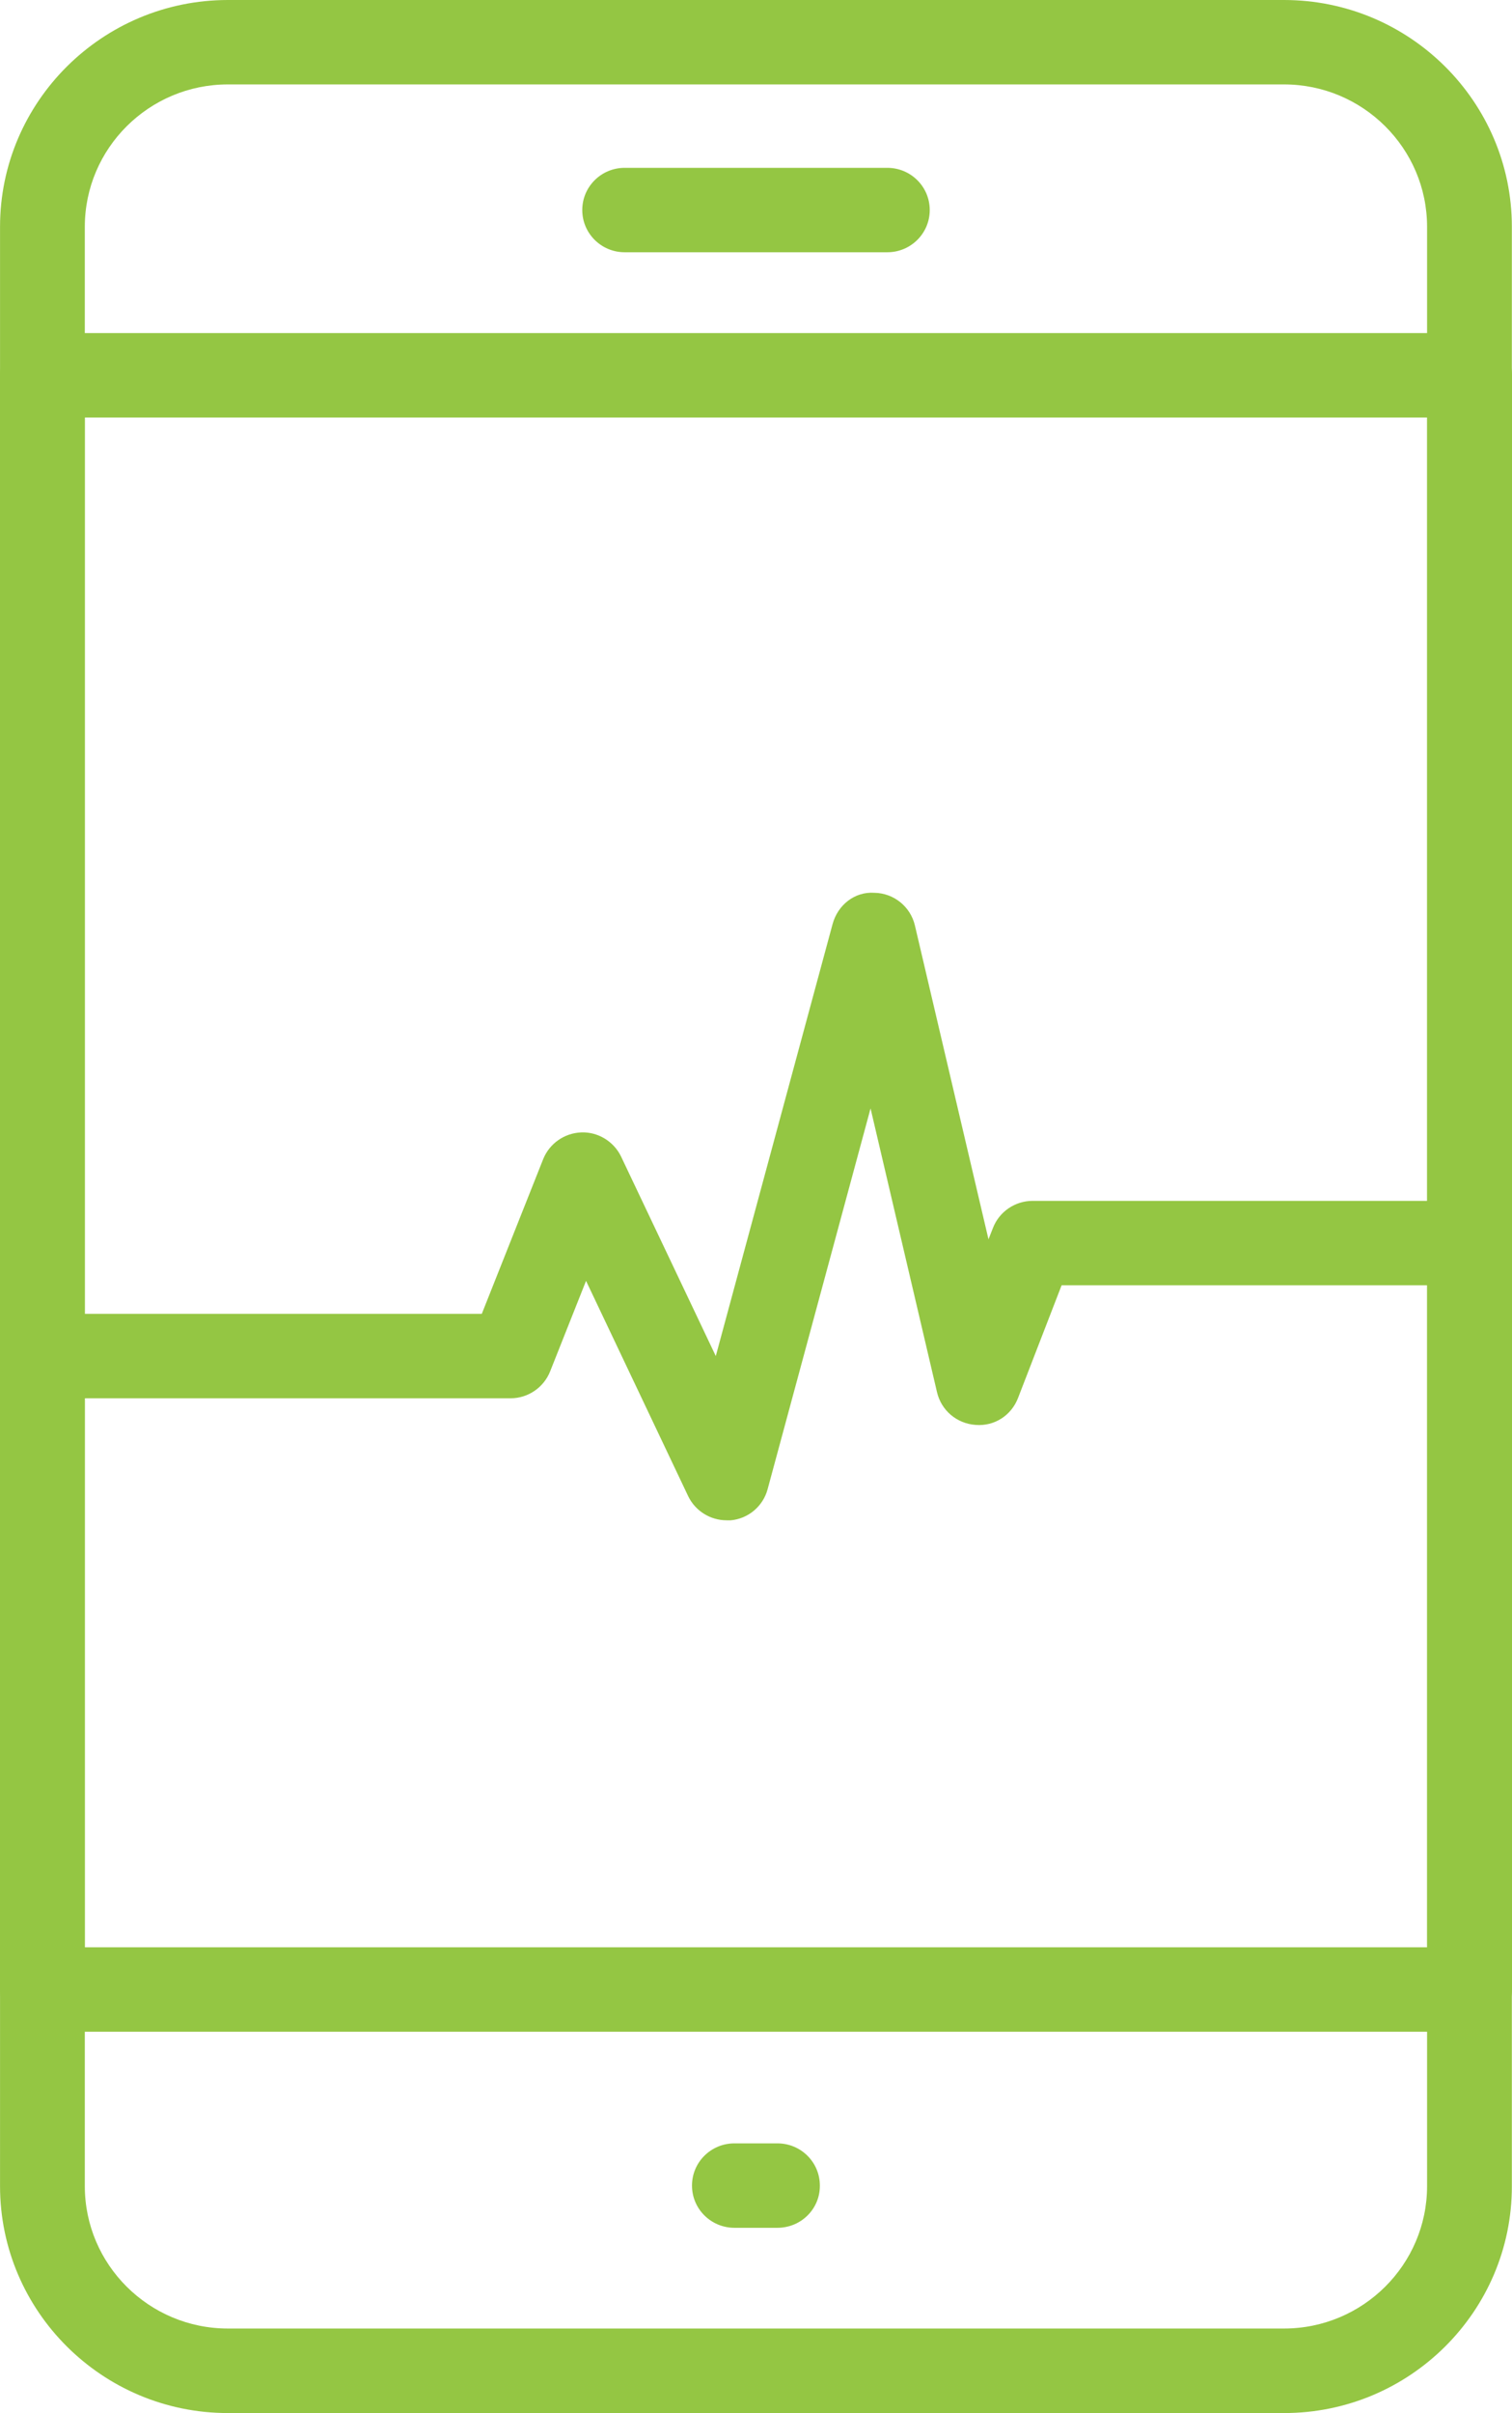 <svg fill="none" height="67" viewBox="0 0 42 67" width="42" xmlns="http://www.w3.org/2000/svg"><g fill="#94c643"><path d="m35.671 67h-29.341c-3.488 0-6.329-2.827-6.329-6.302v-54.401c0-3.47 2.842-6.297 6.329-6.297h29.337c3.492 0 6.329 2.827 6.329 6.297v54.401c.005 3.475-2.837 6.302-6.325 6.302zm-29.341-64.656c-2.191 0-3.974 1.774-3.974 3.954v54.401c0 2.18 1.783 3.954 3.974 3.954h29.337c2.191 0 3.974-1.774 3.974-3.954v-54.401c0-2.18-1.783-3.954-3.974-3.954z"/><path d="m40.822 56.412h-39.644c-.651 0-1.178-.524-1.178-1.172v-44.82c0-.648.527-1.172 1.178-1.172h39.644c.651 0 1.178.524 1.178 1.172v44.82c0 .647-.527 1.172-1.178 1.172zm-38.466-2.344h37.289v-42.476h-37.289z"/><path d="m24.648 7.004h-7.296c-.651 0-1.178-.524-1.178-1.172s.527-1.172 1.178-1.172h7.296c.651 0 1.178.524 1.178 1.172s-.527 1.172-1.178 1.172z"/><path d="m21.596 61.856h-1.196c-.651 0-1.178-.524-1.178-1.172s.527-1.172 1.178-1.172h1.196c.651 0 1.178.524 1.178 1.172.005.647-.522 1.172-1.178 1.172z"/><path d="m20.184 42.212c-.454 0-.871-.26-1.068-.67l-2.837-5.978-.999 2.517c-.179.447-.614.743-1.095.743h-13.007c-.651 0-1.178-.524-1.178-1.172s.527-1.172 1.178-1.172h12.205l1.705-4.295c.174-.433.587-.725 1.059-.743.463-.018.903.251 1.105.67l2.631 5.54 3.245-11.997c.142-.52.605-.903 1.159-.866.541.009 1.004.383 1.127.907l2.044 8.714.124-.315c.174-.451.614-.752 1.1-.752h12.141c.651 0 1.178.524 1.178 1.172s-.527 1.172-1.178 1.172h-11.334l-1.21 3.128c-.183.479-.651.793-1.182.748-.518-.036-.949-.401-1.068-.903l-1.847-7.884-2.86 10.575c-.128.474-.541.821-1.031.862-.037 0-.073 0-.105 0z"/></g></svg>